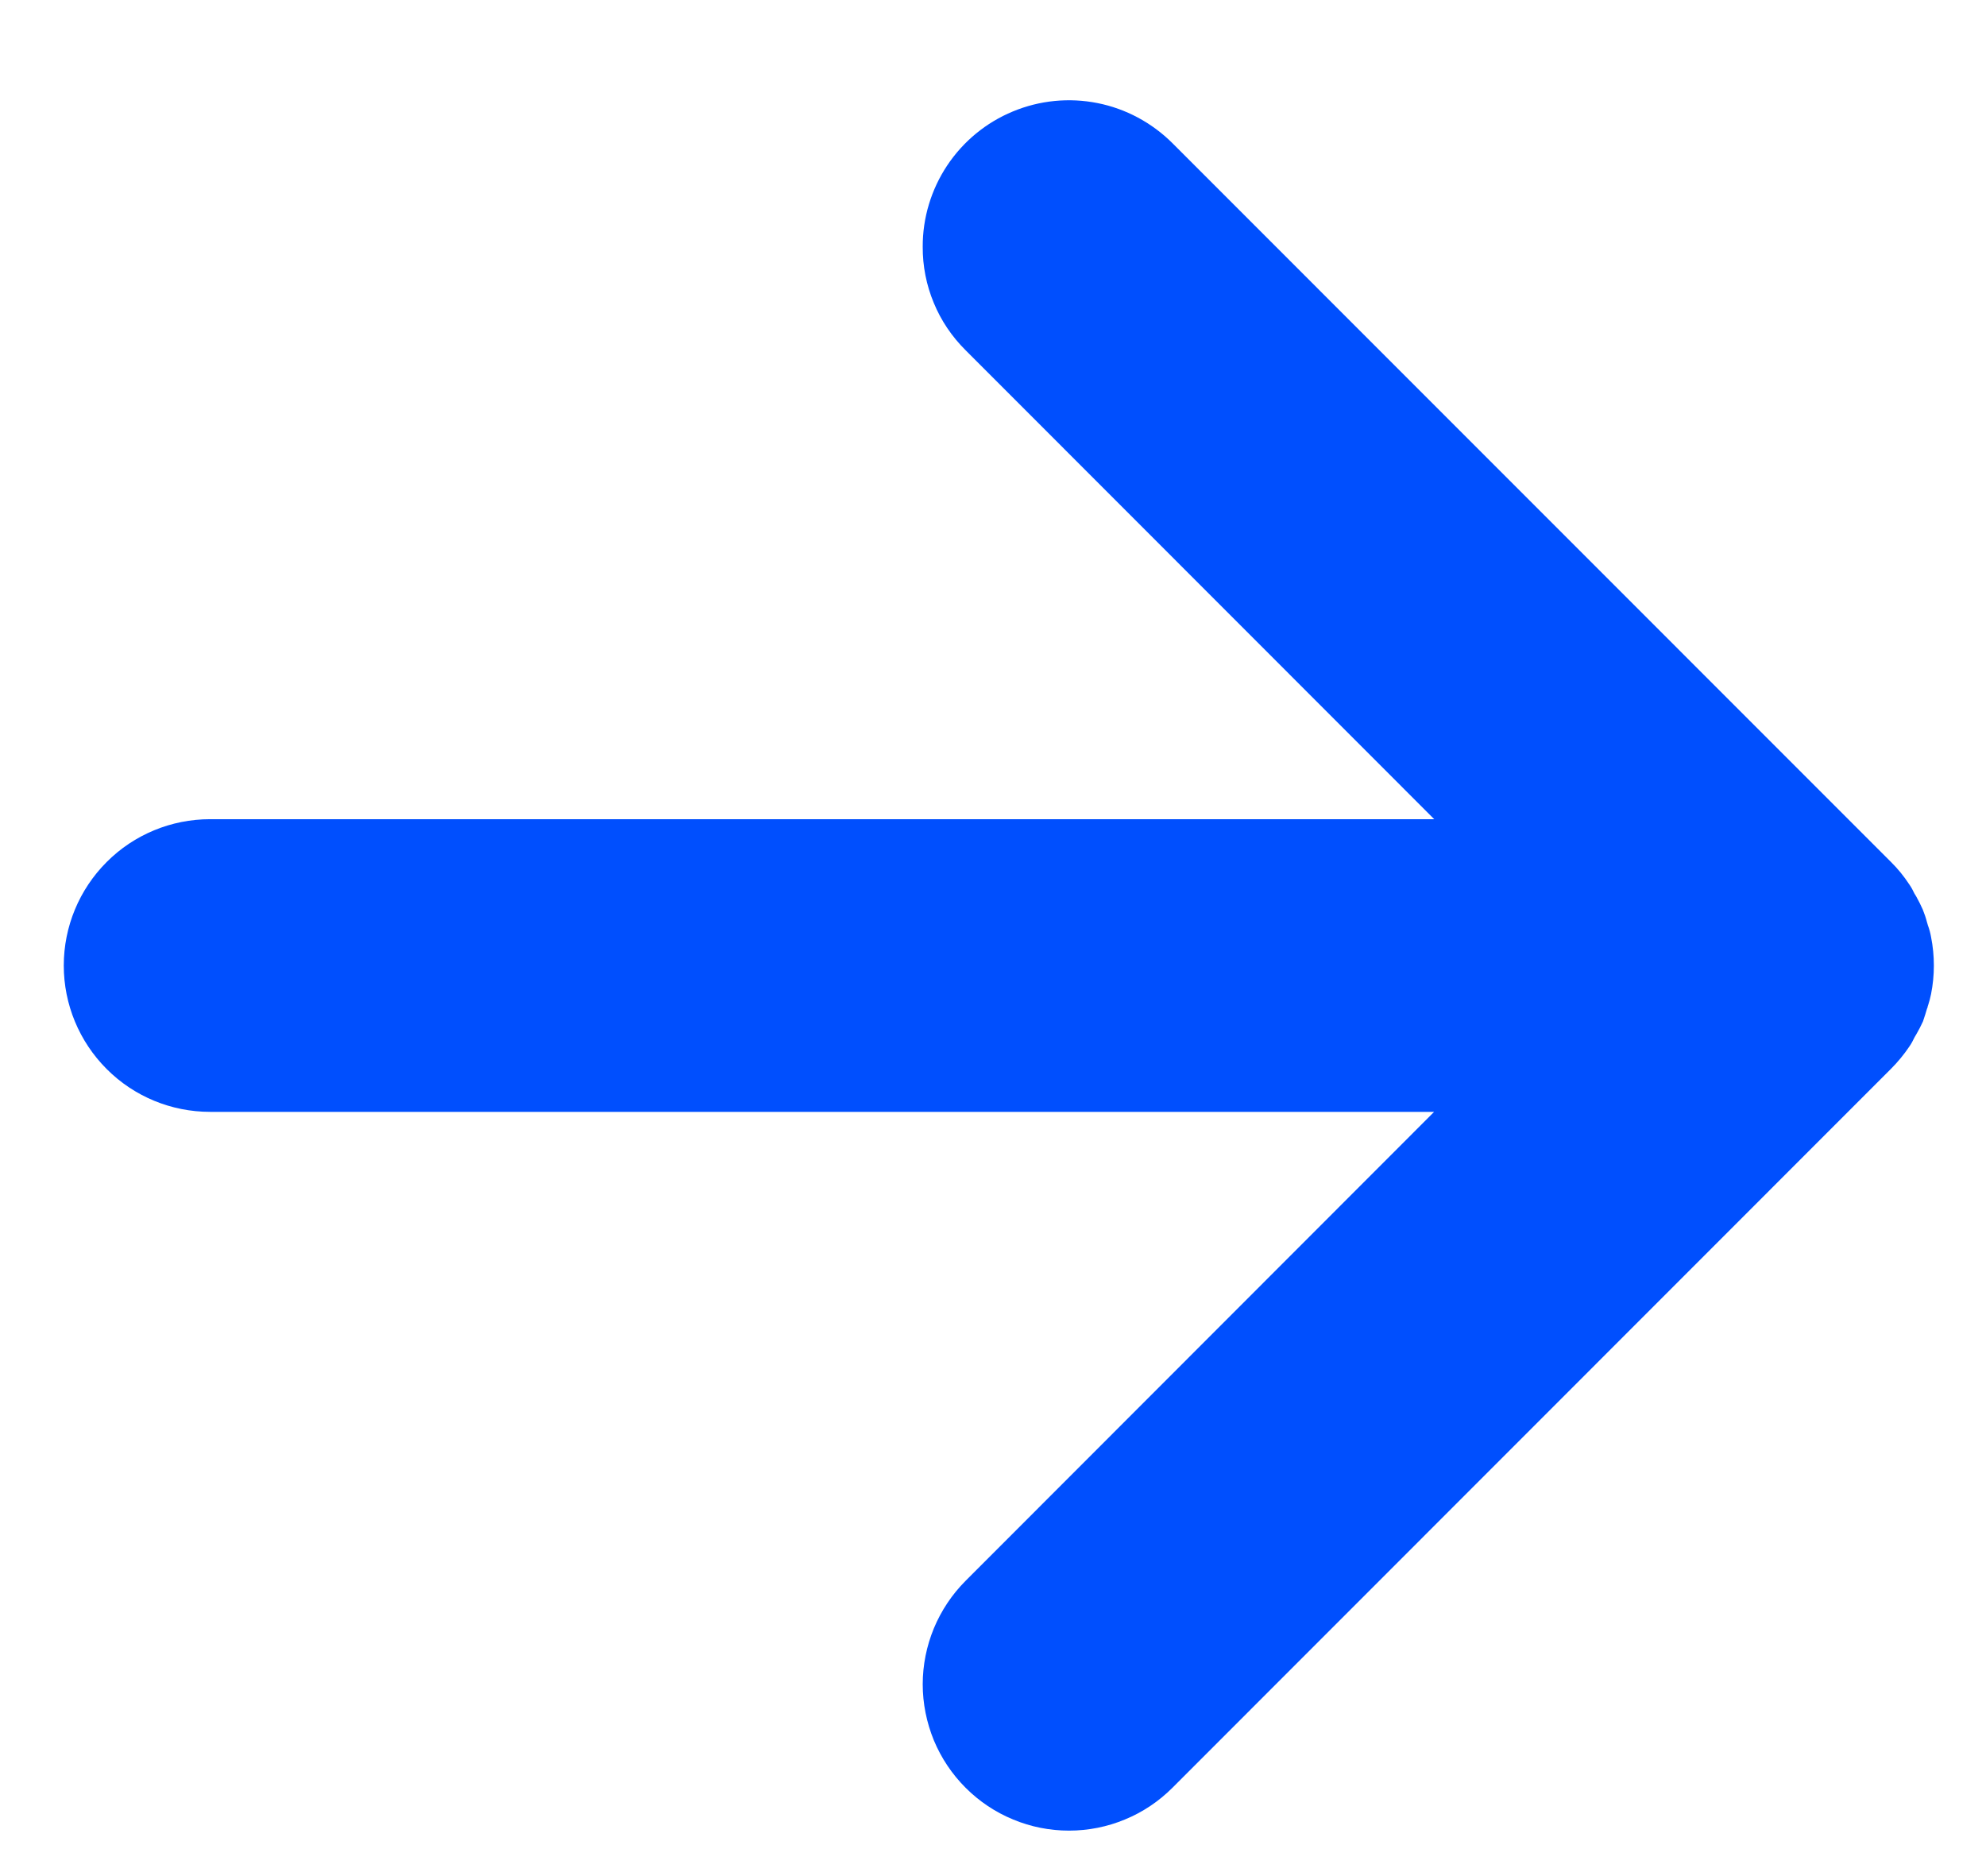 <svg width="18" height="17" viewBox="0 0 18 17" fill="none" xmlns="http://www.w3.org/2000/svg">
<path d="M8.752 16.2C8.629 16.077 8.531 15.931 8.464 15.77C8.398 15.609 8.363 15.436 8.363 15.262C8.363 15.088 8.398 14.915 8.464 14.755C8.531 14.594 8.629 14.447 8.752 14.324L12.998 10.075H1.904C1.553 10.075 1.215 9.936 0.967 9.687C0.718 9.438 0.578 9.101 0.578 8.749C0.578 8.397 0.718 8.06 0.967 7.811C1.215 7.562 1.553 7.423 1.904 7.423H12.999L8.752 3.174C8.628 3.051 8.529 2.905 8.463 2.744C8.396 2.583 8.362 2.41 8.363 2.236C8.362 1.974 8.44 1.717 8.585 1.499C8.731 1.28 8.938 1.11 9.18 1.01C9.423 0.909 9.689 0.883 9.947 0.934C10.204 0.985 10.44 1.112 10.626 1.297L17.139 7.811C17.201 7.872 17.256 7.94 17.304 8.013C17.323 8.04 17.338 8.068 17.352 8.098C17.354 8.102 17.356 8.105 17.359 8.109L17.368 8.124C17.39 8.163 17.409 8.202 17.427 8.242C17.442 8.279 17.455 8.317 17.465 8.356L17.471 8.376C17.472 8.381 17.473 8.385 17.475 8.389C17.487 8.422 17.496 8.456 17.502 8.49C17.536 8.661 17.536 8.837 17.502 9.008C17.495 9.042 17.486 9.077 17.475 9.11C17.472 9.115 17.471 9.12 17.471 9.126L17.465 9.141C17.456 9.171 17.445 9.209 17.429 9.255C17.411 9.295 17.39 9.335 17.368 9.373L17.359 9.388C17.356 9.392 17.354 9.396 17.352 9.4C17.339 9.428 17.324 9.456 17.306 9.482C17.257 9.555 17.2 9.624 17.138 9.686L10.626 16.2C10.503 16.323 10.357 16.421 10.196 16.487C10.035 16.554 9.863 16.588 9.689 16.588C9.515 16.588 9.342 16.554 9.182 16.487C9.021 16.421 8.875 16.323 8.752 16.2Z" fill="#004FFE"/>
</svg>
